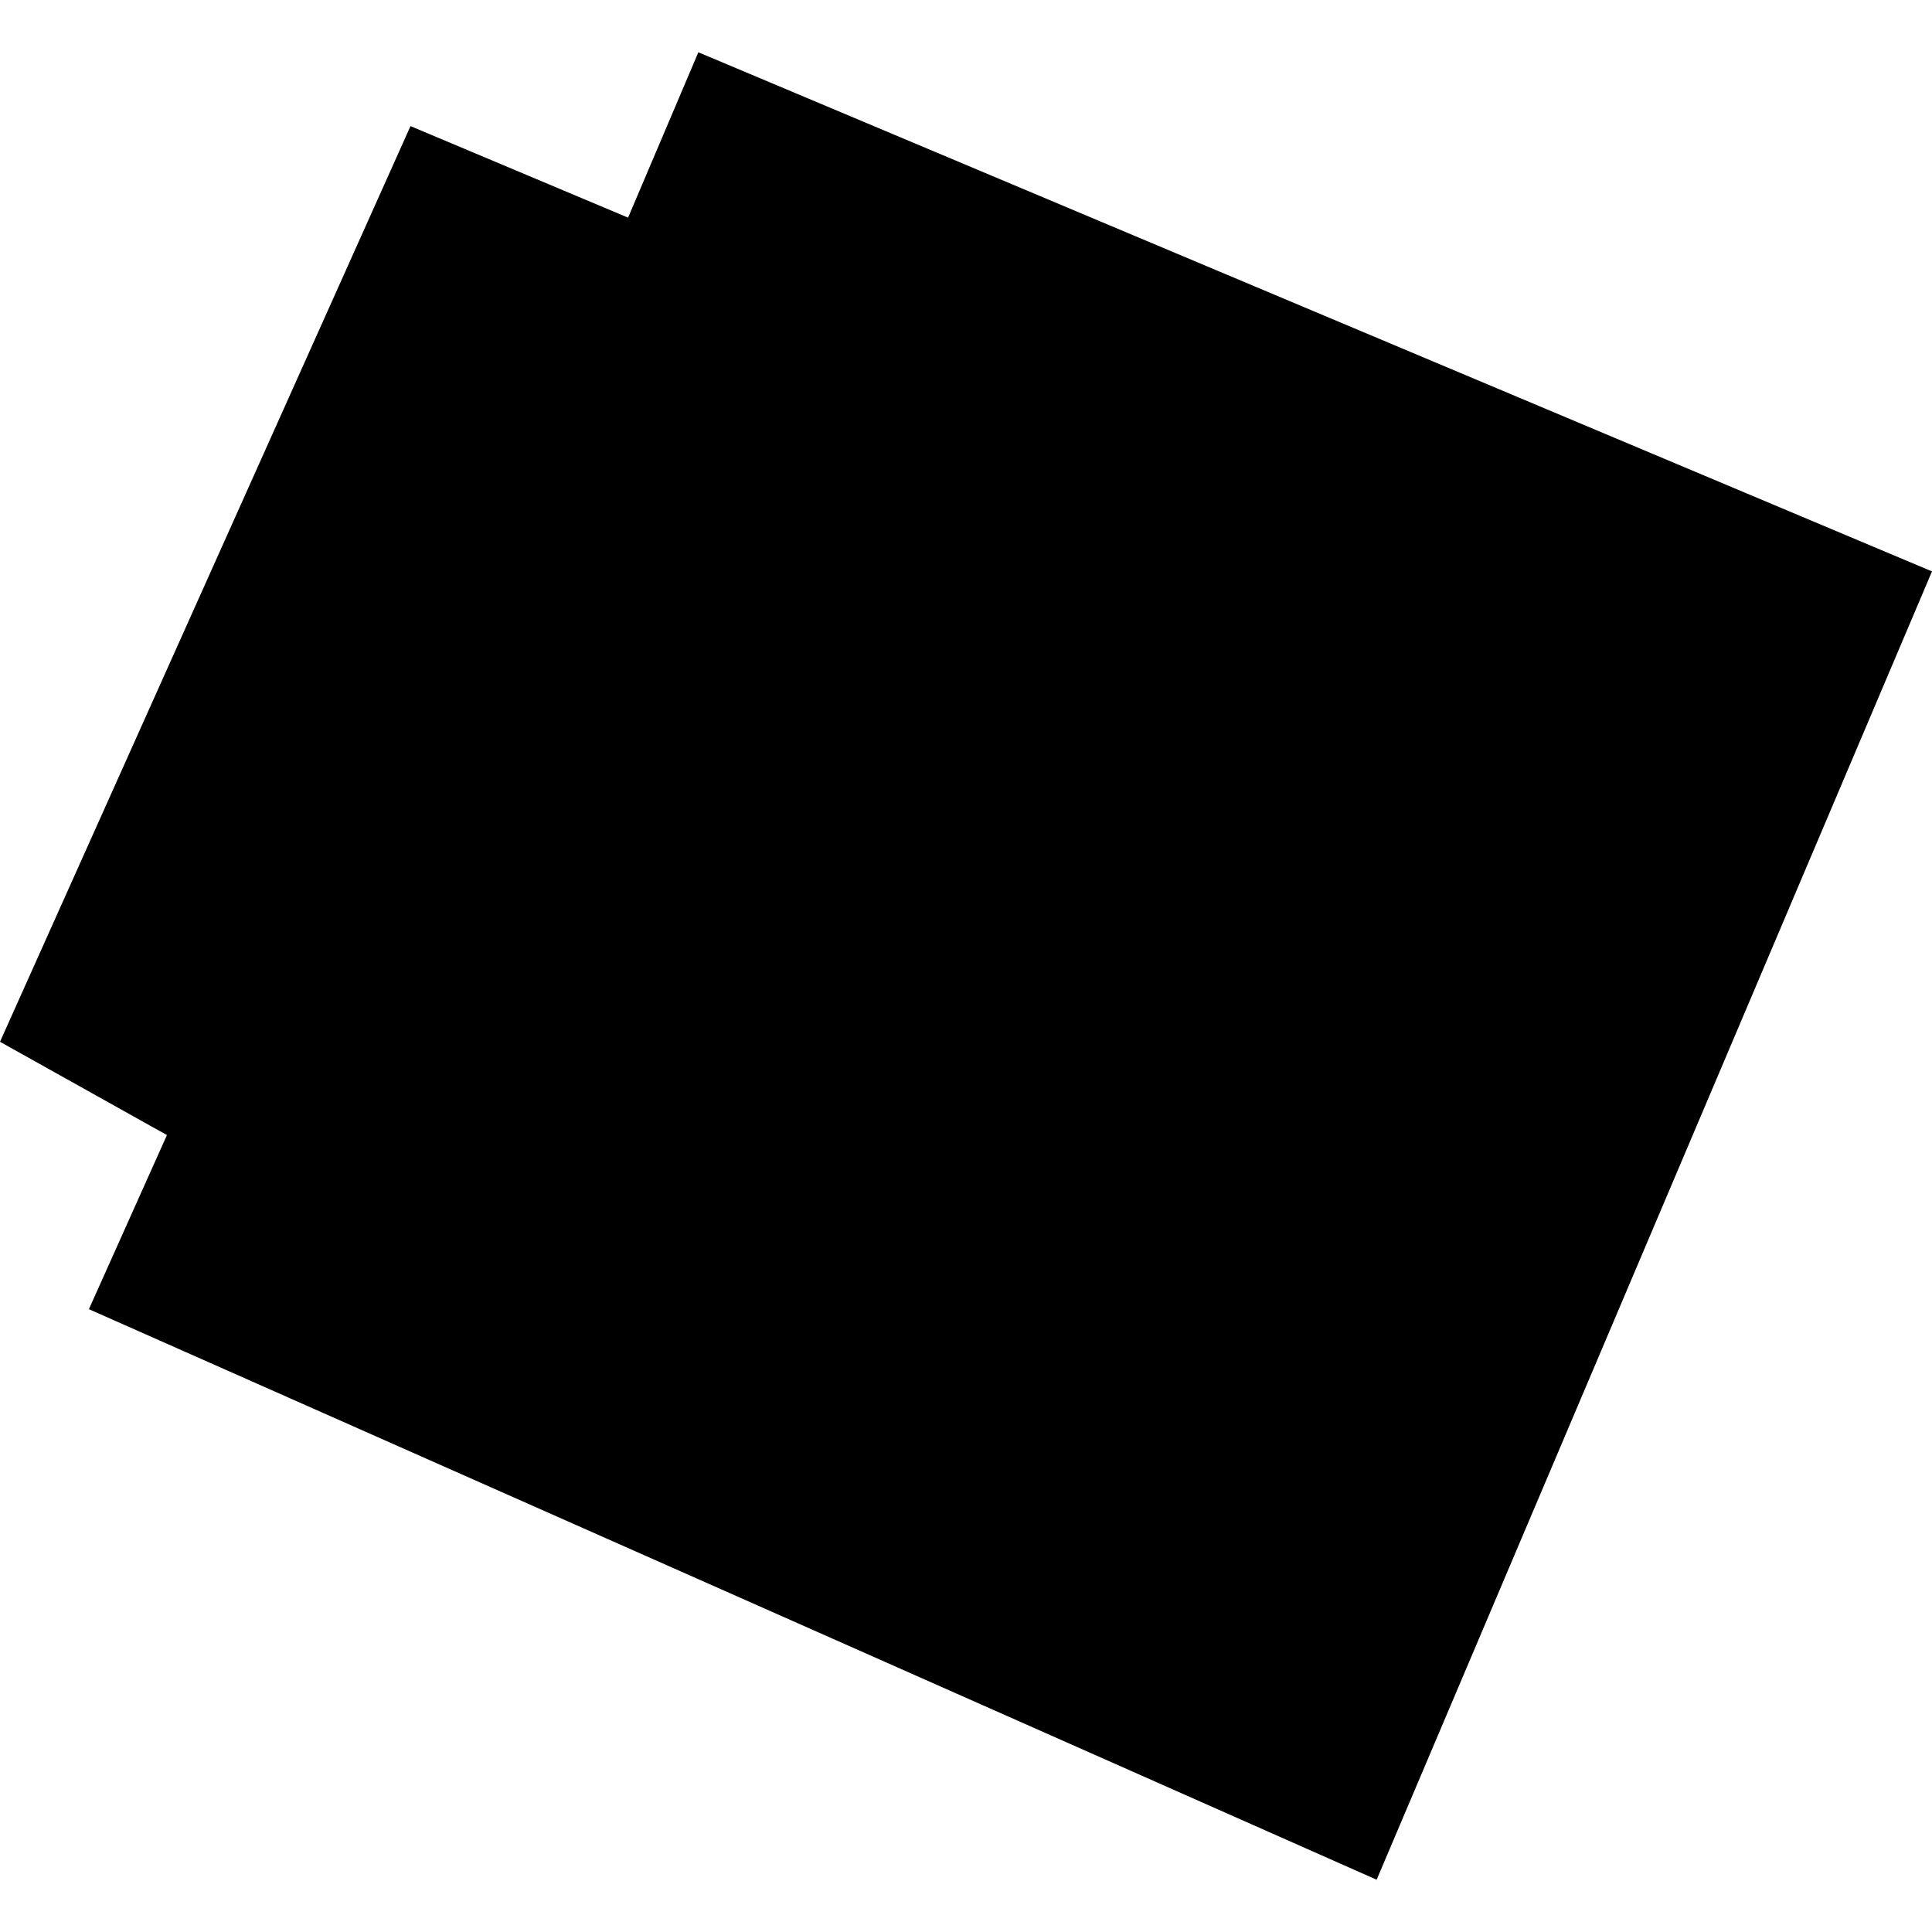 <?xml version="1.0" encoding="utf-8" standalone="no"?>
<!DOCTYPE svg PUBLIC "-//W3C//DTD SVG 1.1//EN"
  "http://www.w3.org/Graphics/SVG/1.1/DTD/svg11.dtd">
<!-- Created with matplotlib (https://matplotlib.org/) -->
<svg height="288pt" version="1.1" viewBox="0 0 288 288" width="288pt" xmlns="http://www.w3.org/2000/svg" xmlns:xlink="http://www.w3.org/1999/xlink">
 <defs>
  <style type="text/css">
*{stroke-linecap:butt;stroke-linejoin:round;}
  </style>
 </defs>
 <g id="figure_1">
  <g id="patch_1">
   <path d="M 0 288 
L 288 288 
L 288 0 
L 0 0 
z
" style="fill:none;opacity:0;"/>
  </g>
  <g id="axes_1">
   <g id="PatchCollection_1">
    <path clip-path="url(#pa5573ec07a)" d="M 205.214 280.207 
L 288 85.177 
L 104.104 7.793 
L 93.627 32.443 
L 61.192 18.799 
L -0 155.297 
L 24.886 169.203 
L 13.255 195.158 
L 205.214 280.207 
"/>
   </g>
  </g>
 </g>
 <defs>
  <clipPath id="pa5573ec07a">
   <rect height="272.415" width="288" x="0" y="7.793"/>
  </clipPath>
 </defs>
</svg>
